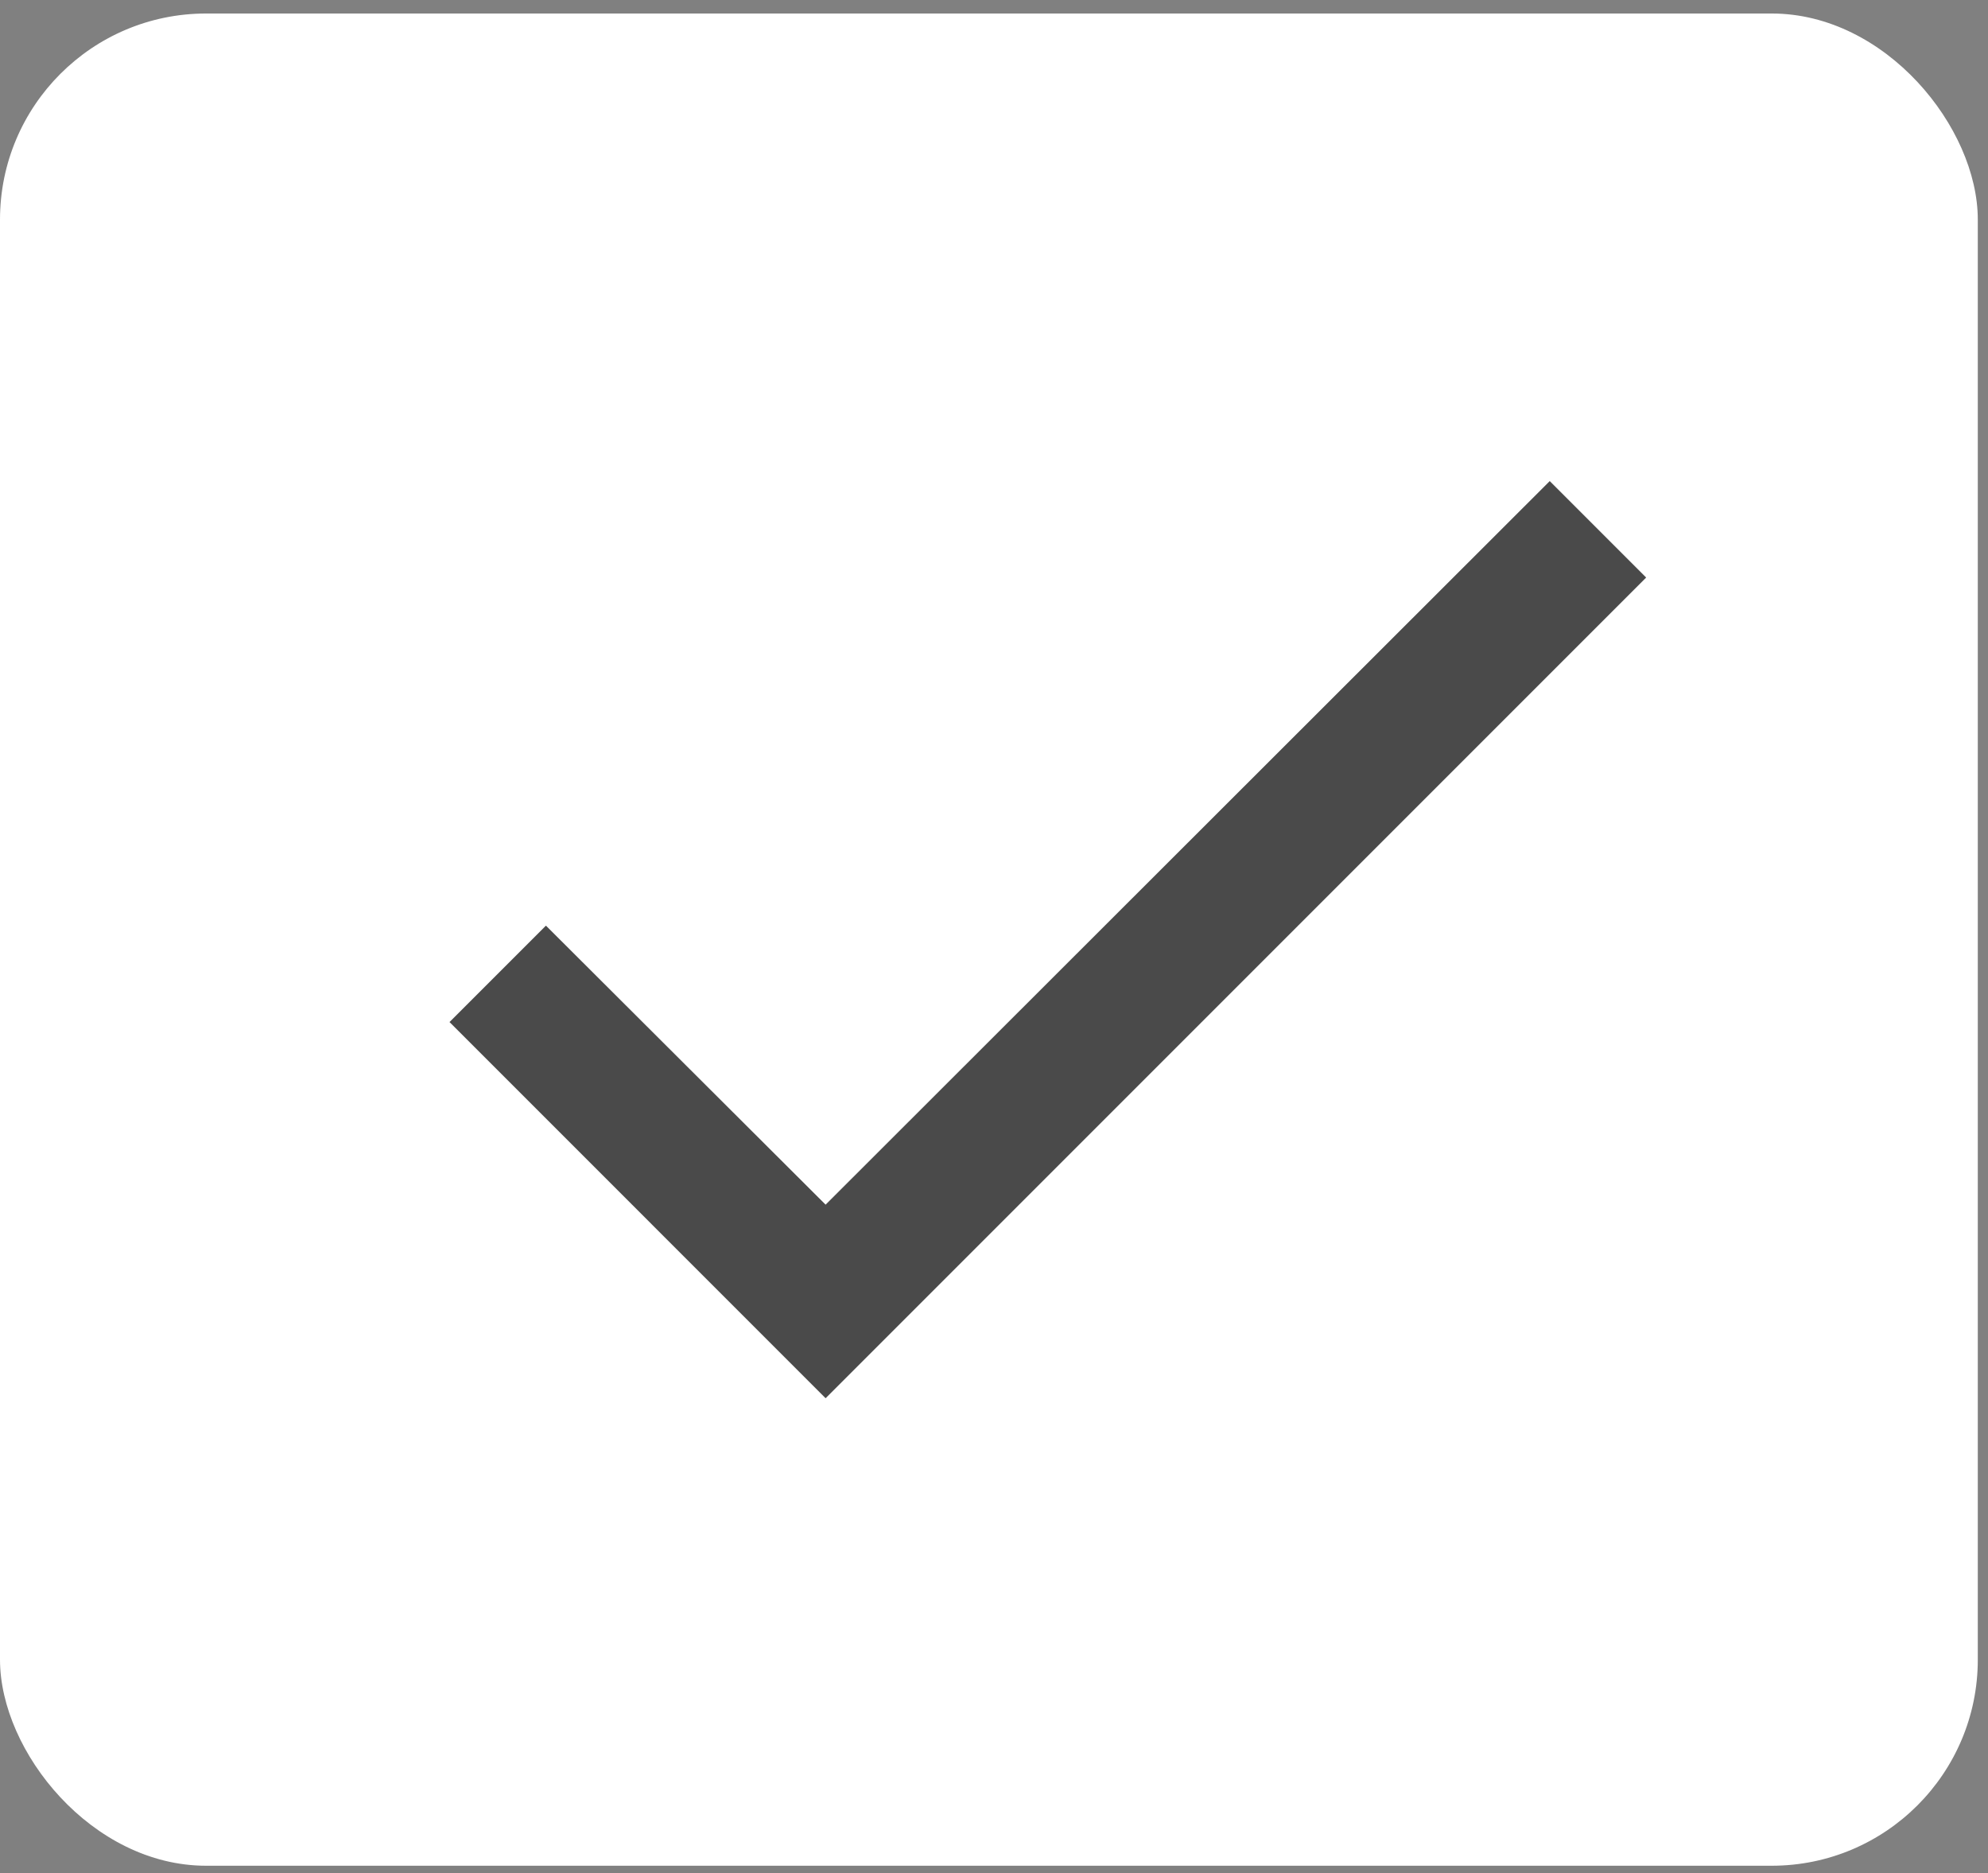 <?xml version="1.0" encoding="UTF-8"?> <svg xmlns="http://www.w3.org/2000/svg" width="69" height="65" viewBox="0 0 69 65" fill="none"><rect x="0" y="0" width="69" height="65" fill="#808080" stroke="none"/> <rect y="0.469" width="68.646" height="64.277" rx="7.152" fill="white"></rect> <path d="M57.135 20.042L28.655 48.522L15.602 35.468L18.948 32.122L28.655 41.805L53.789 16.695L57.135 20.042Z" fill="#4A4A4A"></path> </svg> 